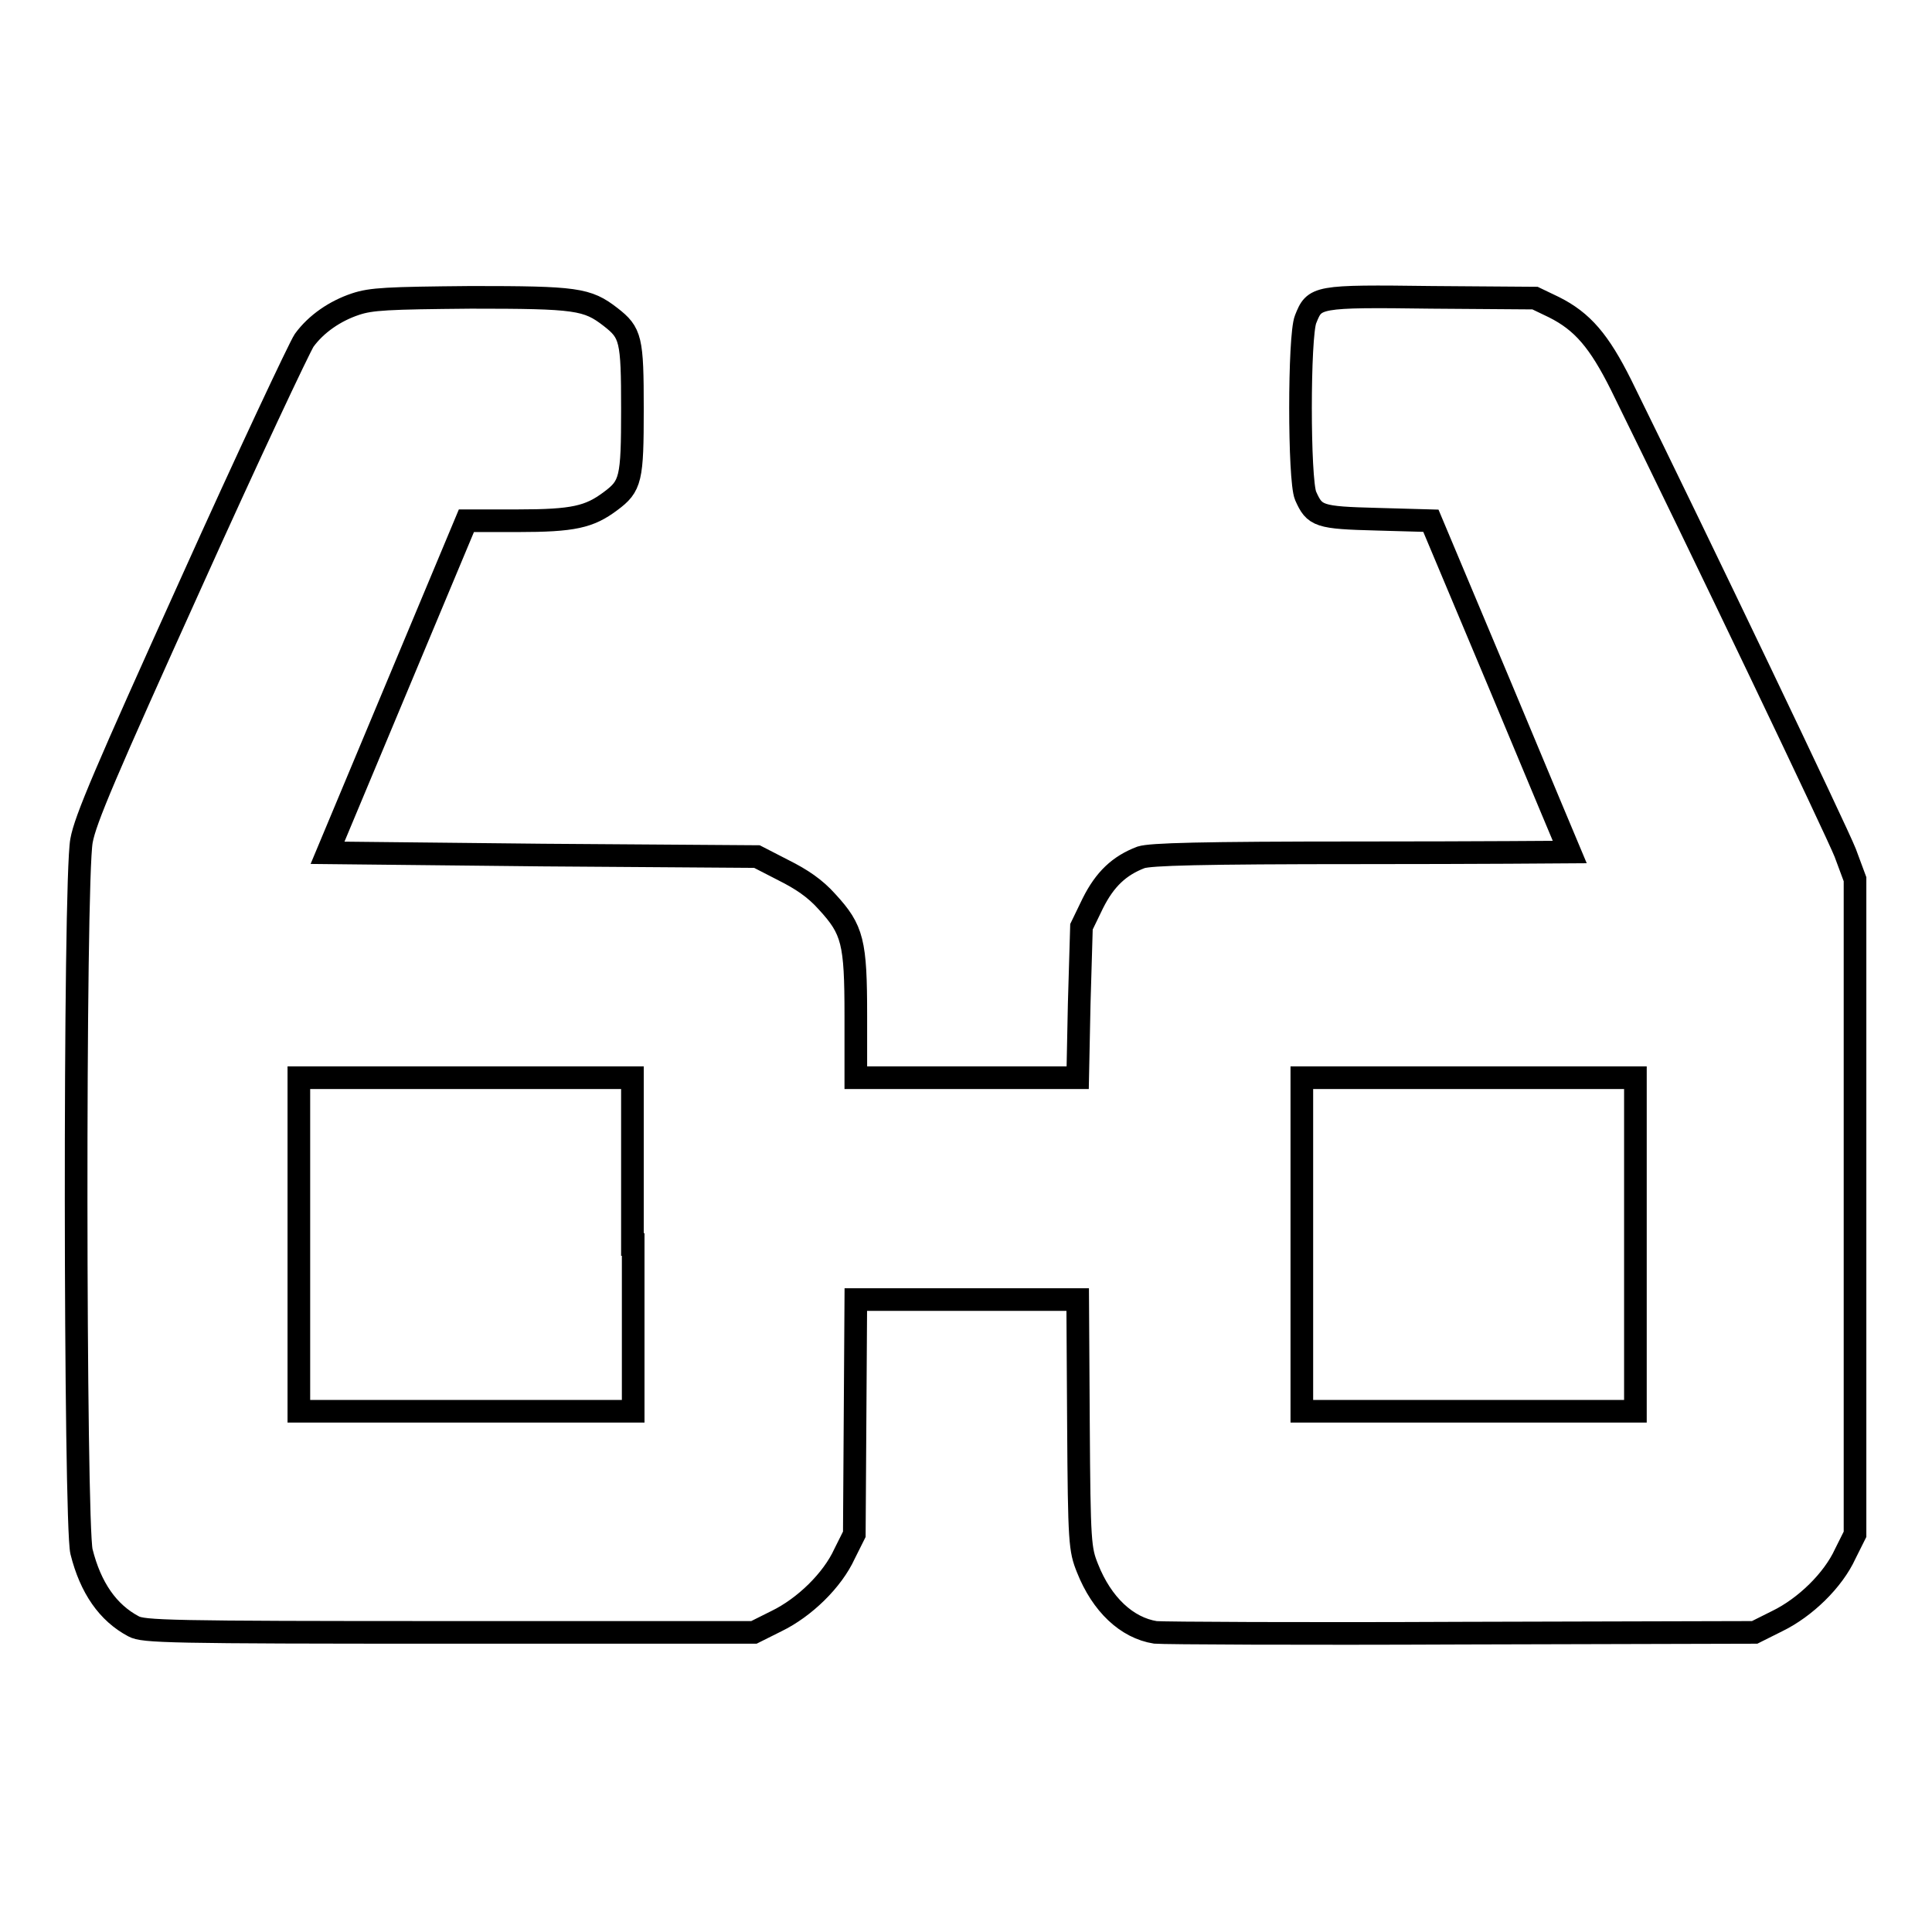 <?xml version="1.0" encoding="utf-8"?>
<!-- Svg Vector Icons : http://www.onlinewebfonts.com/icon -->
<!DOCTYPE svg PUBLIC "-//W3C//DTD SVG 1.1//EN" "http://www.w3.org/Graphics/SVG/1.1/DTD/svg11.dtd">
<svg version="1.1" xmlns="http://www.w3.org/2000/svg" xmlns:xlink="http://www.w3.org/1999/xlink" x="0px" y="0px" viewBox="0 0 256 256" enable-background="new 0 0 256 256" xml:space="preserve">
<g><g><g><path stroke-width="3" fill-opacity="0" stroke="#000000"  d="M47.1,40.3c-2.7,0.9-5.2,2.6-6.8,4.8c-0.6,0.9-7.4,15.3-15,32.2c-11.3,25-14,31.3-14.5,34.1c-1,5.4-0.9,90.5,0,94.2c1.2,4.8,3.5,8.1,6.9,9.9c1.3,0.7,4.5,0.8,41.8,0.8h40.4l3-1.5c3.7-1.8,7.4-5.4,9-8.9l1.3-2.6l0.1-15.5l0.1-15.6h14.7h14.7l0.1,16.5c0.1,15.8,0.2,16.6,1.2,19.1c1.9,4.8,5.2,7.9,9,8.5c1.1,0.1,19.4,0.2,40.7,0.1l38.7-0.1l3-1.5c3.7-1.8,7.4-5.4,9-8.9l1.3-2.6v-43.4v-43.4l-1.3-3.5c-1.1-2.8-19.2-40.7-29.7-62c-2.9-5.8-5.1-8.4-8.9-10.3l-2.5-1.2l-13.7-0.1c-15.4-0.2-15.5-0.1-16.7,2.9c-0.9,2.2-0.9,21.3,0,23.4c1.2,2.7,1.7,2.9,9.5,3.1l7.1,0.2l9.2,21.9c5,12,9.2,22,9.2,22c0,0-12.4,0.1-27.5,0.1c-21.8,0-28,0.2-29.3,0.6c-2.9,1.1-4.8,2.9-6.4,6.1l-1.5,3.1L143,133l-0.2,9.8h-14.7h-14.7v-8.2c0-9.8-0.4-11.4-3.8-15.1c-1.6-1.8-3.4-3-5.8-4.2l-3.5-1.8l-28.4-0.2L43.4,113L52.6,91l9.2-22h6.8c7.4,0,9.5-0.5,12.3-2.6c2.7-2,2.9-2.9,2.9-12.2c0-9.3-0.2-10.1-2.9-12.2c-3.1-2.4-4.5-2.6-18.5-2.6C51.3,39.5,49.2,39.6,47.1,40.3z M83.9,164.9v22.1H61.7H39.6v-22.1v-22.1h22.1h22.1V164.9L83.9,164.9z M216.7,164.9v22.1h-22.1h-22.1v-22.1v-22.1h22.1h22.1V164.9z"/></g></g></g>
</svg>